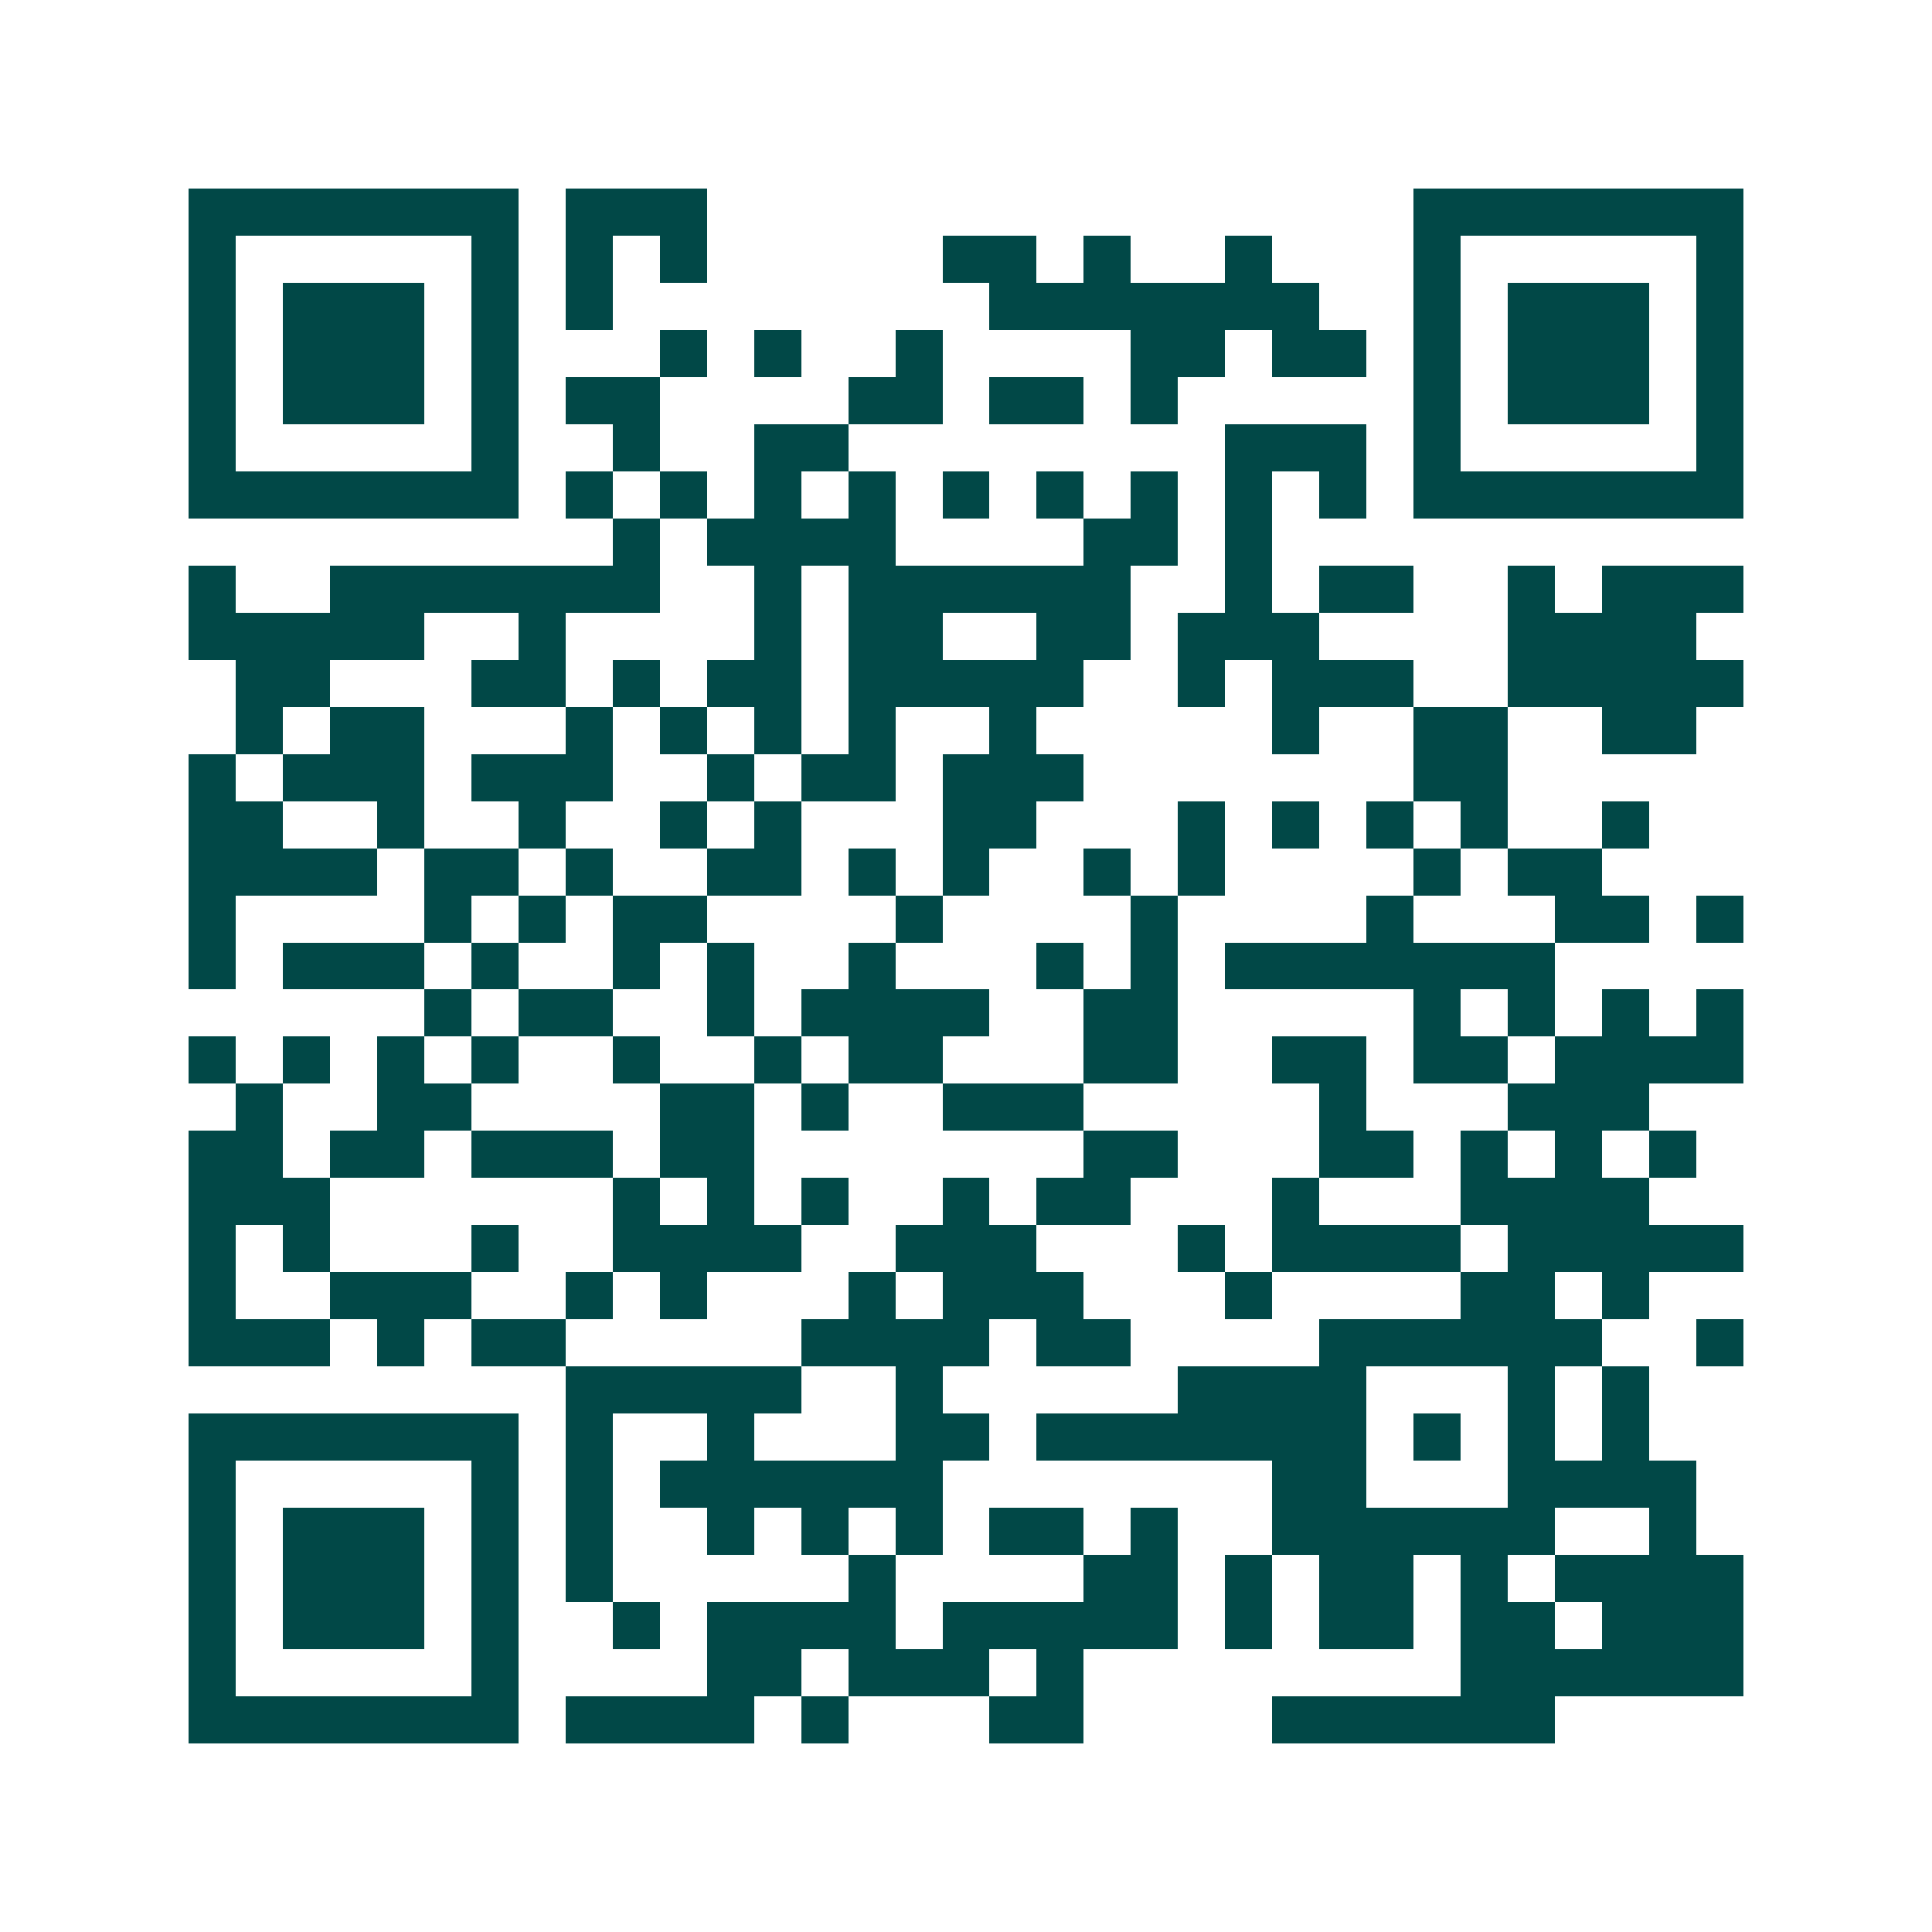 <svg xmlns="http://www.w3.org/2000/svg" width="200" height="200" viewBox="0 0 41 41" shape-rendering="crispEdges"><path fill="#ffffff" d="M0 0h41v41H0z"/><path stroke="#014847" d="M4 4.5h7m1 0h3m15 0h7M4 5.5h1m5 0h1m1 0h1m1 0h1m5 0h2m1 0h1m2 0h1m3 0h1m5 0h1M4 6.5h1m1 0h3m1 0h1m1 0h1m8 0h7m2 0h1m1 0h3m1 0h1M4 7.5h1m1 0h3m1 0h1m3 0h1m1 0h1m2 0h1m4 0h2m1 0h2m1 0h1m1 0h3m1 0h1M4 8.5h1m1 0h3m1 0h1m1 0h2m4 0h2m1 0h2m1 0h1m5 0h1m1 0h3m1 0h1M4 9.5h1m5 0h1m2 0h1m2 0h2m8 0h3m1 0h1m5 0h1M4 10.5h7m1 0h1m1 0h1m1 0h1m1 0h1m1 0h1m1 0h1m1 0h1m1 0h1m1 0h1m1 0h7M13 11.5h1m1 0h4m4 0h2m1 0h1M4 12.5h1m2 0h7m2 0h1m1 0h6m2 0h1m1 0h2m2 0h1m1 0h3M4 13.5h5m2 0h1m4 0h1m1 0h2m2 0h2m1 0h3m4 0h4M5 14.5h2m3 0h2m1 0h1m1 0h2m1 0h5m2 0h1m1 0h3m2 0h5M5 15.5h1m1 0h2m3 0h1m1 0h1m1 0h1m1 0h1m2 0h1m5 0h1m2 0h2m2 0h2M4 16.5h1m1 0h3m1 0h3m2 0h1m1 0h2m1 0h3m7 0h2M4 17.5h2m2 0h1m2 0h1m2 0h1m1 0h1m3 0h2m3 0h1m1 0h1m1 0h1m1 0h1m2 0h1M4 18.5h4m1 0h2m1 0h1m2 0h2m1 0h1m1 0h1m2 0h1m1 0h1m4 0h1m1 0h2M4 19.5h1m4 0h1m1 0h1m1 0h2m4 0h1m4 0h1m4 0h1m3 0h2m1 0h1M4 20.5h1m1 0h3m1 0h1m2 0h1m1 0h1m2 0h1m3 0h1m1 0h1m1 0h7M9 21.5h1m1 0h2m2 0h1m1 0h4m2 0h2m5 0h1m1 0h1m1 0h1m1 0h1M4 22.5h1m1 0h1m1 0h1m1 0h1m2 0h1m2 0h1m1 0h2m3 0h2m2 0h2m1 0h2m1 0h4M5 23.5h1m2 0h2m4 0h2m1 0h1m2 0h3m5 0h1m3 0h3M4 24.5h2m1 0h2m1 0h3m1 0h2m7 0h2m3 0h2m1 0h1m1 0h1m1 0h1M4 25.5h3m6 0h1m1 0h1m1 0h1m2 0h1m1 0h2m3 0h1m3 0h4M4 26.5h1m1 0h1m3 0h1m2 0h4m2 0h3m3 0h1m1 0h4m1 0h5M4 27.5h1m2 0h3m2 0h1m1 0h1m3 0h1m1 0h3m3 0h1m4 0h2m1 0h1M4 28.5h3m1 0h1m1 0h2m5 0h4m1 0h2m4 0h6m2 0h1M12 29.5h5m2 0h1m5 0h4m3 0h1m1 0h1M4 30.5h7m1 0h1m2 0h1m3 0h2m1 0h7m1 0h1m1 0h1m1 0h1M4 31.5h1m5 0h1m1 0h1m1 0h6m7 0h2m3 0h4M4 32.5h1m1 0h3m1 0h1m1 0h1m2 0h1m1 0h1m1 0h1m1 0h2m1 0h1m2 0h6m2 0h1M4 33.5h1m1 0h3m1 0h1m1 0h1m5 0h1m4 0h2m1 0h1m1 0h2m1 0h1m1 0h4M4 34.5h1m1 0h3m1 0h1m2 0h1m1 0h4m1 0h5m1 0h1m1 0h2m1 0h2m1 0h3M4 35.5h1m5 0h1m4 0h2m1 0h3m1 0h1m8 0h6M4 36.5h7m1 0h4m1 0h1m3 0h2m4 0h6"/></svg>
